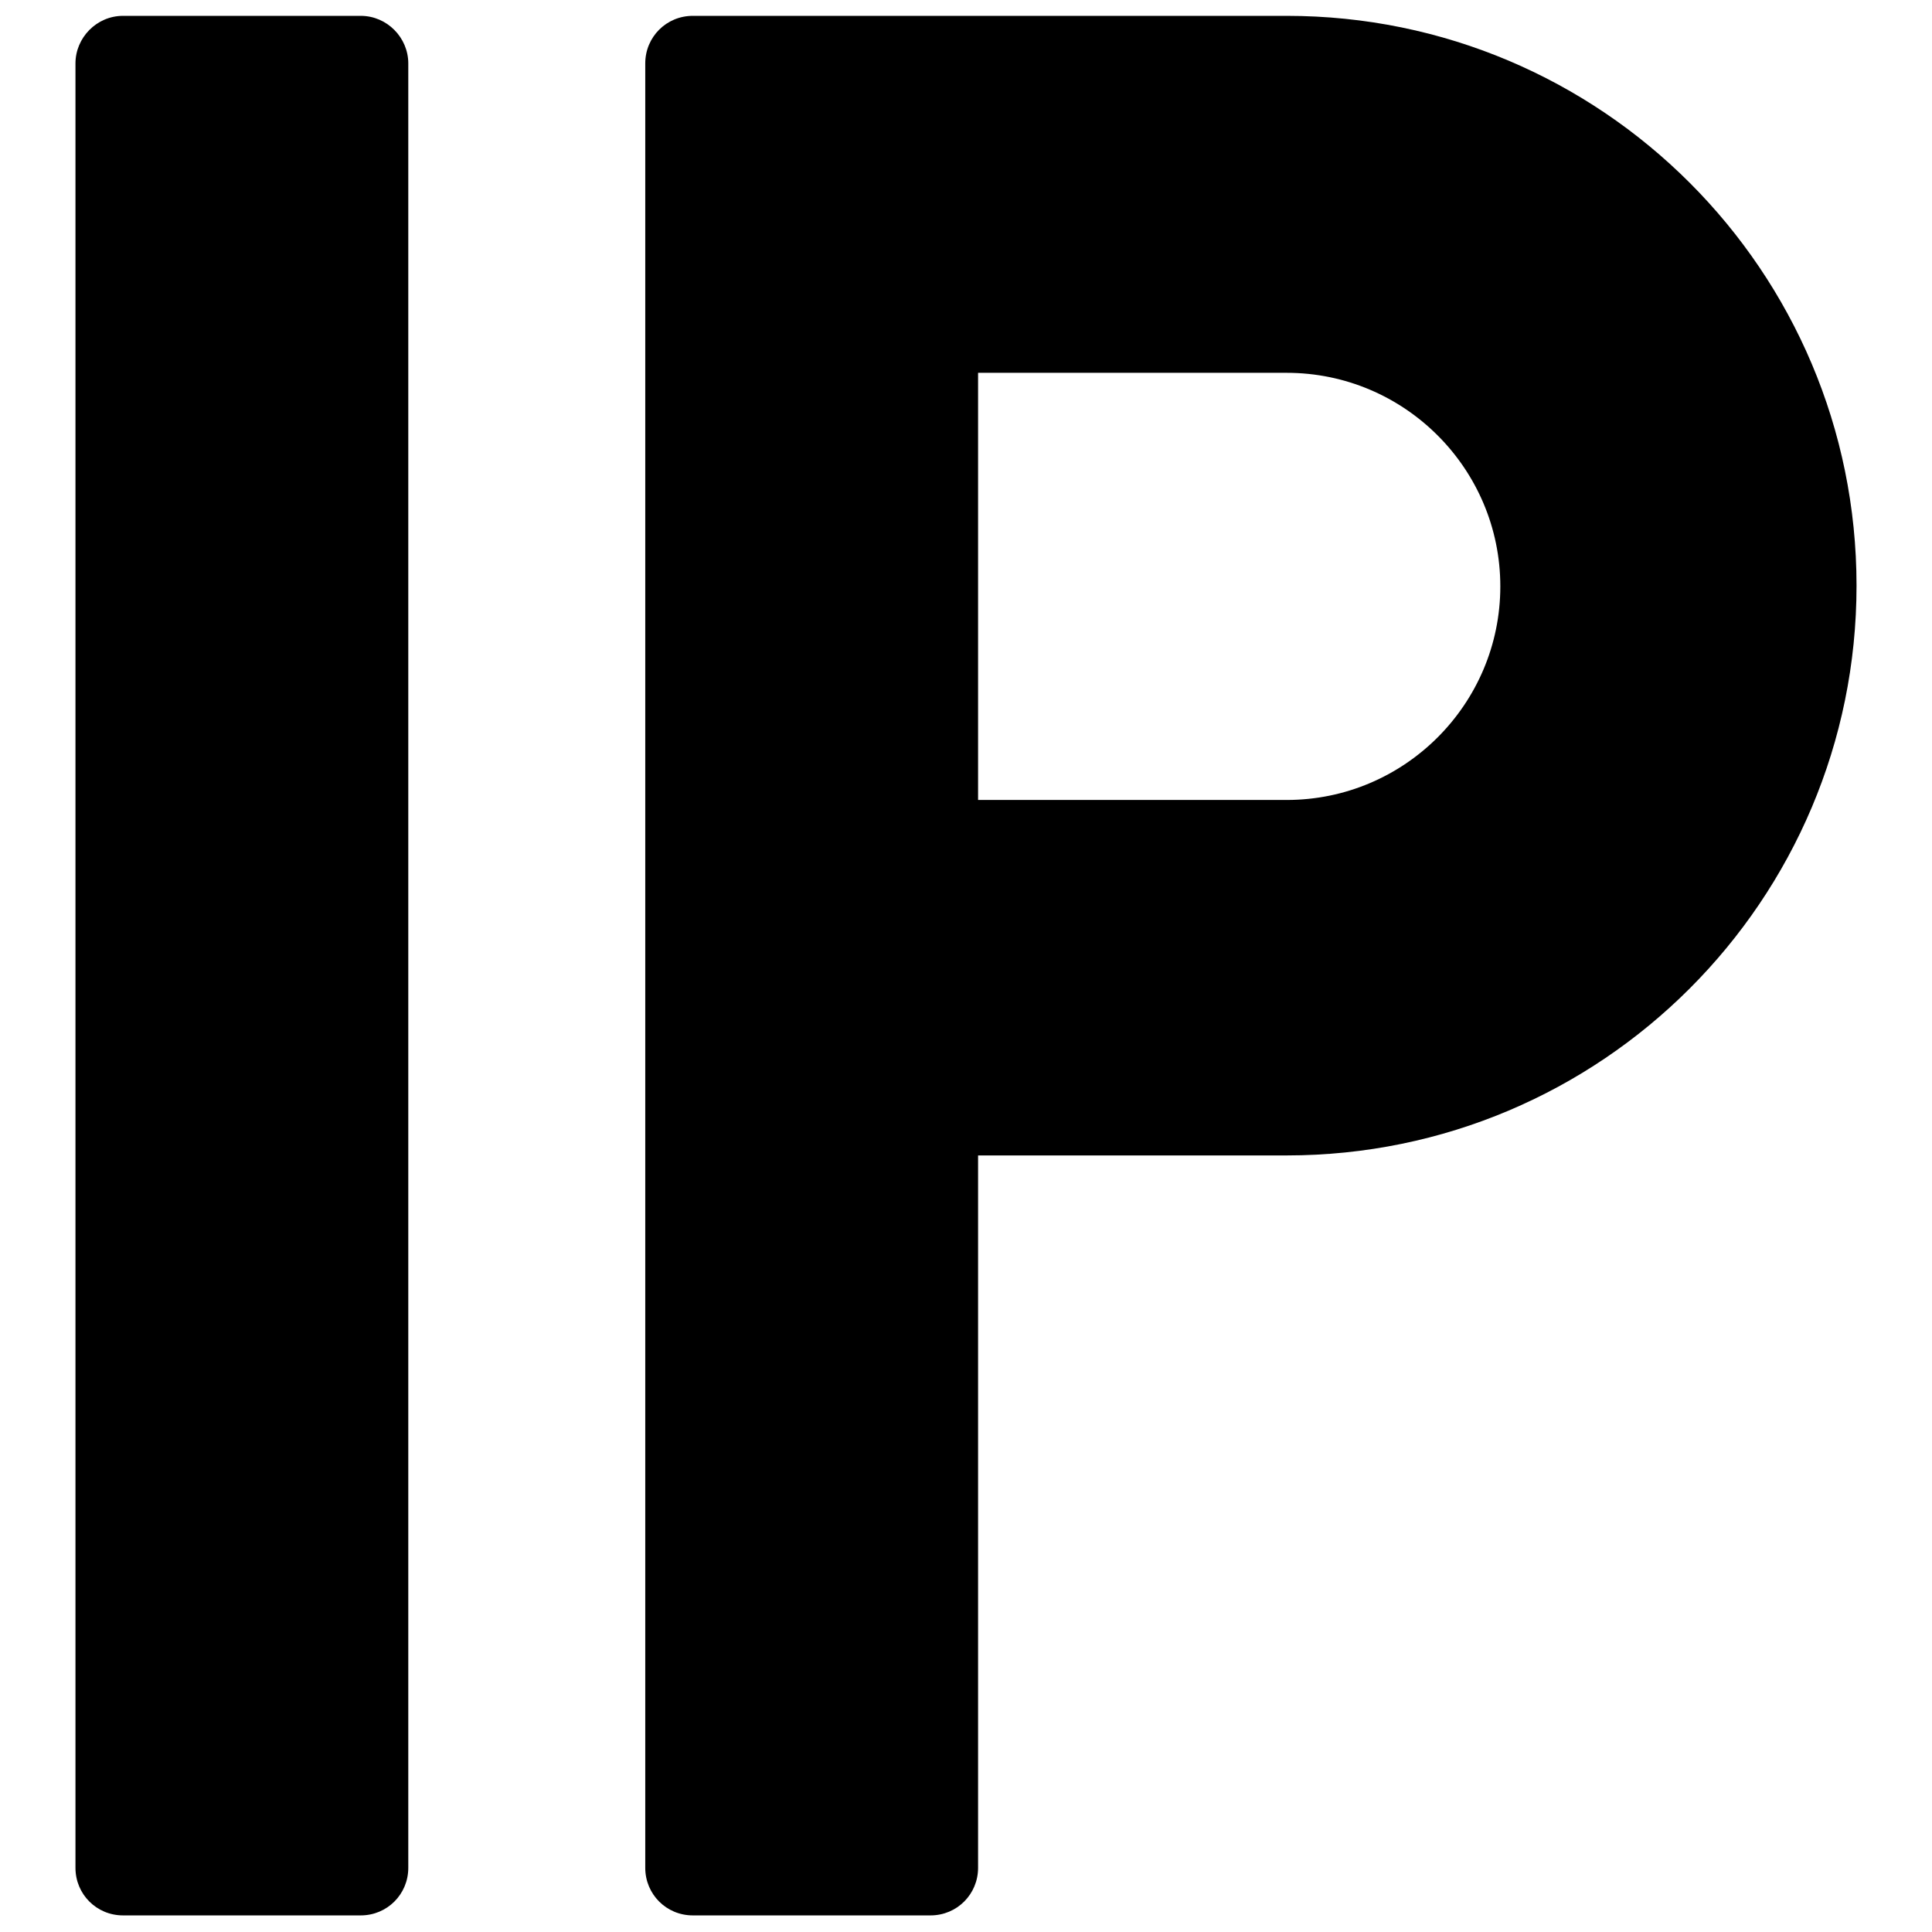 <?xml version="1.0" encoding="utf-8"?>
<!-- Svg Vector Icons : http://www.onlinewebfonts.com/icon -->
<!DOCTYPE svg PUBLIC "-//W3C//DTD SVG 1.1//EN" "http://www.w3.org/Graphics/SVG/1.1/DTD/svg11.dtd">
<svg version="1.1" xmlns="http://www.w3.org/2000/svg" xmlns:xlink="http://www.w3.org/1999/xlink" x="0px" y="0px" viewBox="0 0 256 256" enable-background="new 0 0 256 256" xml:space="preserve">
<g><g><path fill="#000000" d="M47.8,2.1H16.3C12.8,2.1,10,5,10,8.4v239.1c0,3.5,2.8,6.3,6.3,6.3h31.5c3.5,0,6.3-2.8,6.3-6.3V8.4C54.1,5,51.3,2.1,47.8,2.1z M170.5,2.1H91.8c-3.5,0-6.3,2.8-6.3,6.3v239.1c0,3.5,2.8,6.3,6.3,6.3h31.5c3.5,0,6.3-2.8,6.3-6.3v-94.4h40.9c41.7,0,75.5-33.8,75.5-75.5C246,35.9,212.2,2.1,170.5,2.1z M170.5,106h-40.9V49.4h40.9c15.6,0,28.3,12.7,28.3,28.3C198.8,93.3,186.1,106,170.5,106z"/></g></g>
</svg>